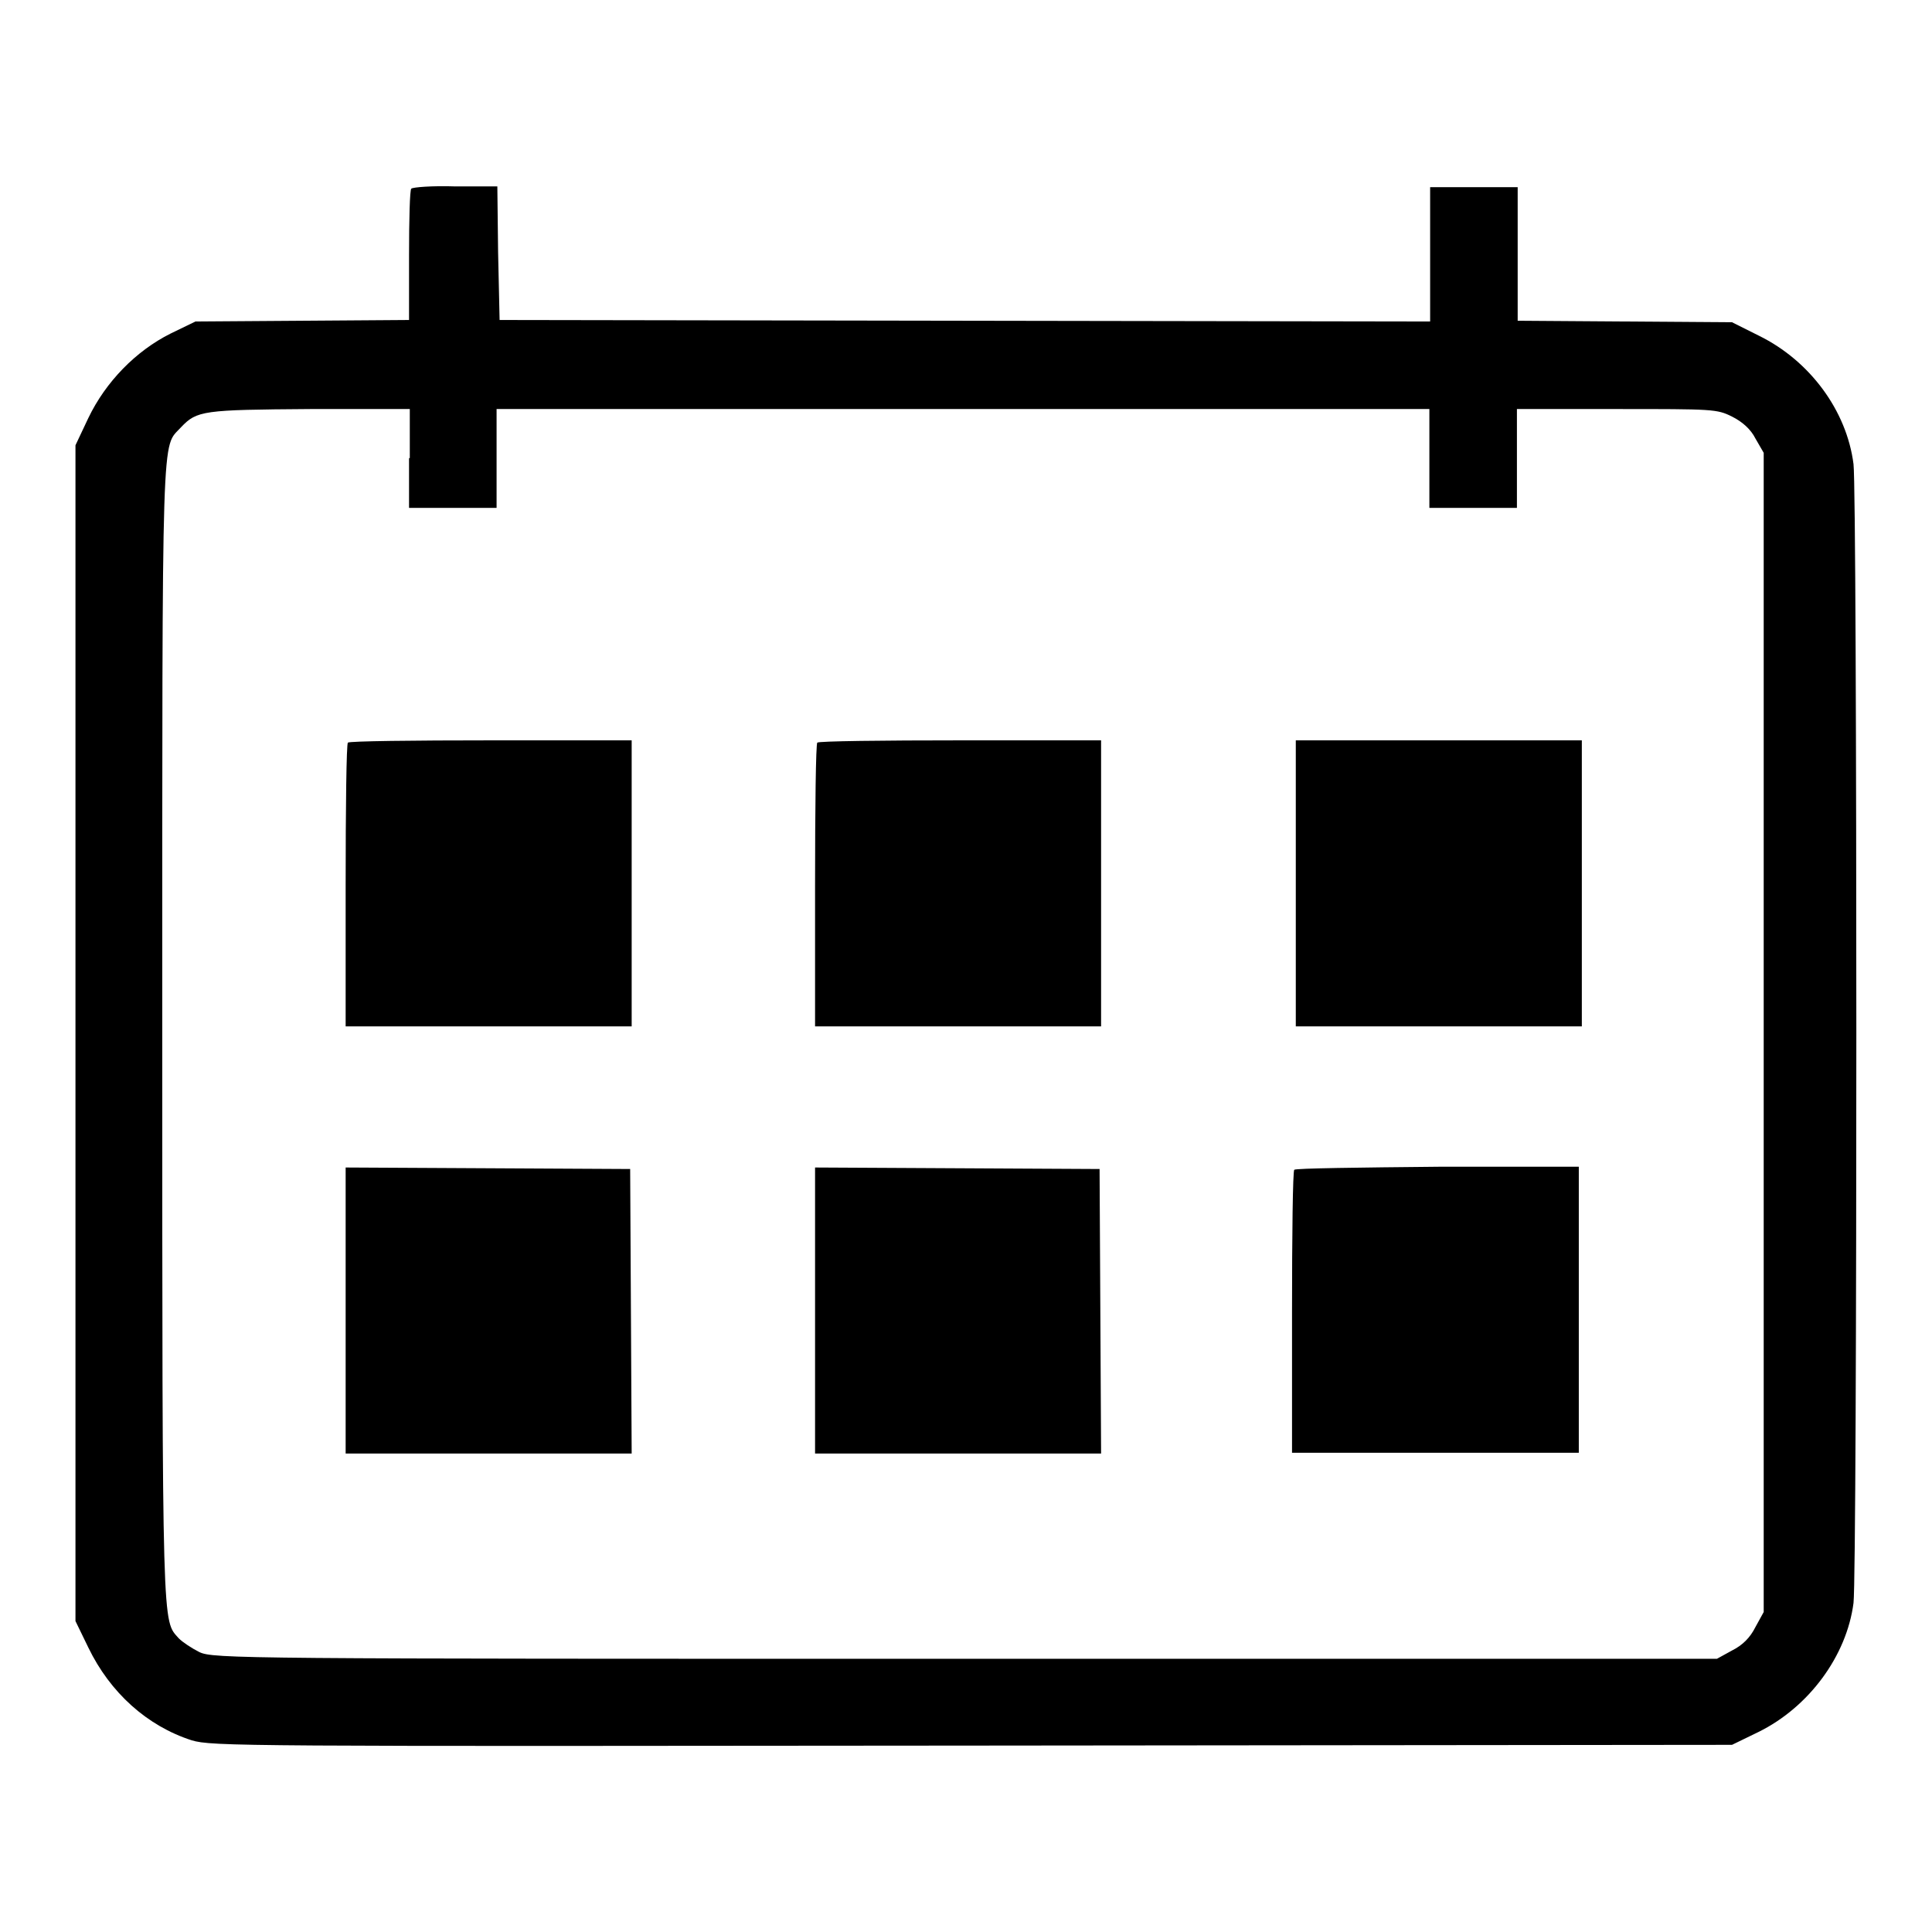 <svg xmlns="http://www.w3.org/2000/svg" xmlns:xlink="http://www.w3.org/1999/xlink" x="0px" y="0px" viewBox="0 0 256 256" xml:space="preserve"><g><g><g><path fill="#000000" d="M54.5,25c-0.2,0.1-0.3,4.2-0.3,8.8v8.6l-14.1,0.1l-14.2,0.1l-3.3,1.6C18,46.5,14,50.6,11.7,55.4L10,59v77.9v77.9l1.7,3.5c2.9,6,7.8,10.4,13.7,12.3c2.7,0.8,6.5,0.8,103.4,0.7l100.7-0.1l3.5-1.7c6.7-3.3,11.7-10.1,12.6-17.1c0.5-4.2,0.5-146.8,0-150.9c-0.9-7.1-5.8-13.7-12.5-17l-3.6-1.8l-14.2-0.1l-14.2-0.1v-8.9v-8.8h-5.8h-5.8v8.9v8.9l-61.6-0.1l-61.7-0.1L66,33.4l-0.1-8.7h-5.6C57.3,24.6,54.7,24.8,54.5,25z M54.2,60.7v6.6h5.8h5.8v-6.6v-6.5h61.8h61.8v6.5v6.6h5.8h5.8v-6.6v-6.5h13.2c12.8,0,13.3,0,15.3,1c1.4,0.7,2.5,1.7,3.1,2.9l1.1,1.9v76.8v76.8l-1.1,2c-0.7,1.4-1.7,2.4-3.1,3.1l-2,1.1H128c-95.7,0-99.8,0-101.6-0.9c-1-0.5-2.2-1.3-2.7-1.8c-2.2-2.5-2.2,0.2-2.2-80.2c0-82.3-0.1-77.4,2.5-80.3c2.1-2.2,2.9-2.3,17.1-2.4h13.2V60.7z"></path><path fill="#000000" d="M46.1,98.4c-0.2,0.1-0.3,8.7-0.3,19V136h19h18.9v-19V98.1H65.1C54.8,98.1,46.3,98.2,46.1,98.4z"></path><path fill="#000000" d="M108.3,98.4c-0.2,0.1-0.3,8.7-0.3,19V136h19h18.9v-19V98.1h-18.6C117,98.1,108.5,98.2,108.3,98.4z"></path><path fill="#000000" d="M171.7,117v19h19h18.9v-19V98.1h-18.9h-19V117L171.7,117z"></path><path fill="#000000" d="M45.8,173.6v19h19h18.9l-0.1-18.9l-0.1-18.8l-18.8-0.1l-18.9-0.1V173.6z"></path><path fill="#000000" d="M108,173.6v19h19h18.9l-0.1-18.9l-0.1-18.8l-18.8-0.1l-18.9-0.1V173.6L108,173.6z"></path><path fill="#000000" d="M171.5,155c-0.2,0.1-0.3,8.7-0.3,18.9v18.6h19h19v-18.9v-19h-18.6C180.2,154.7,171.7,154.8,171.5,155z"></path></g></g></g></svg>